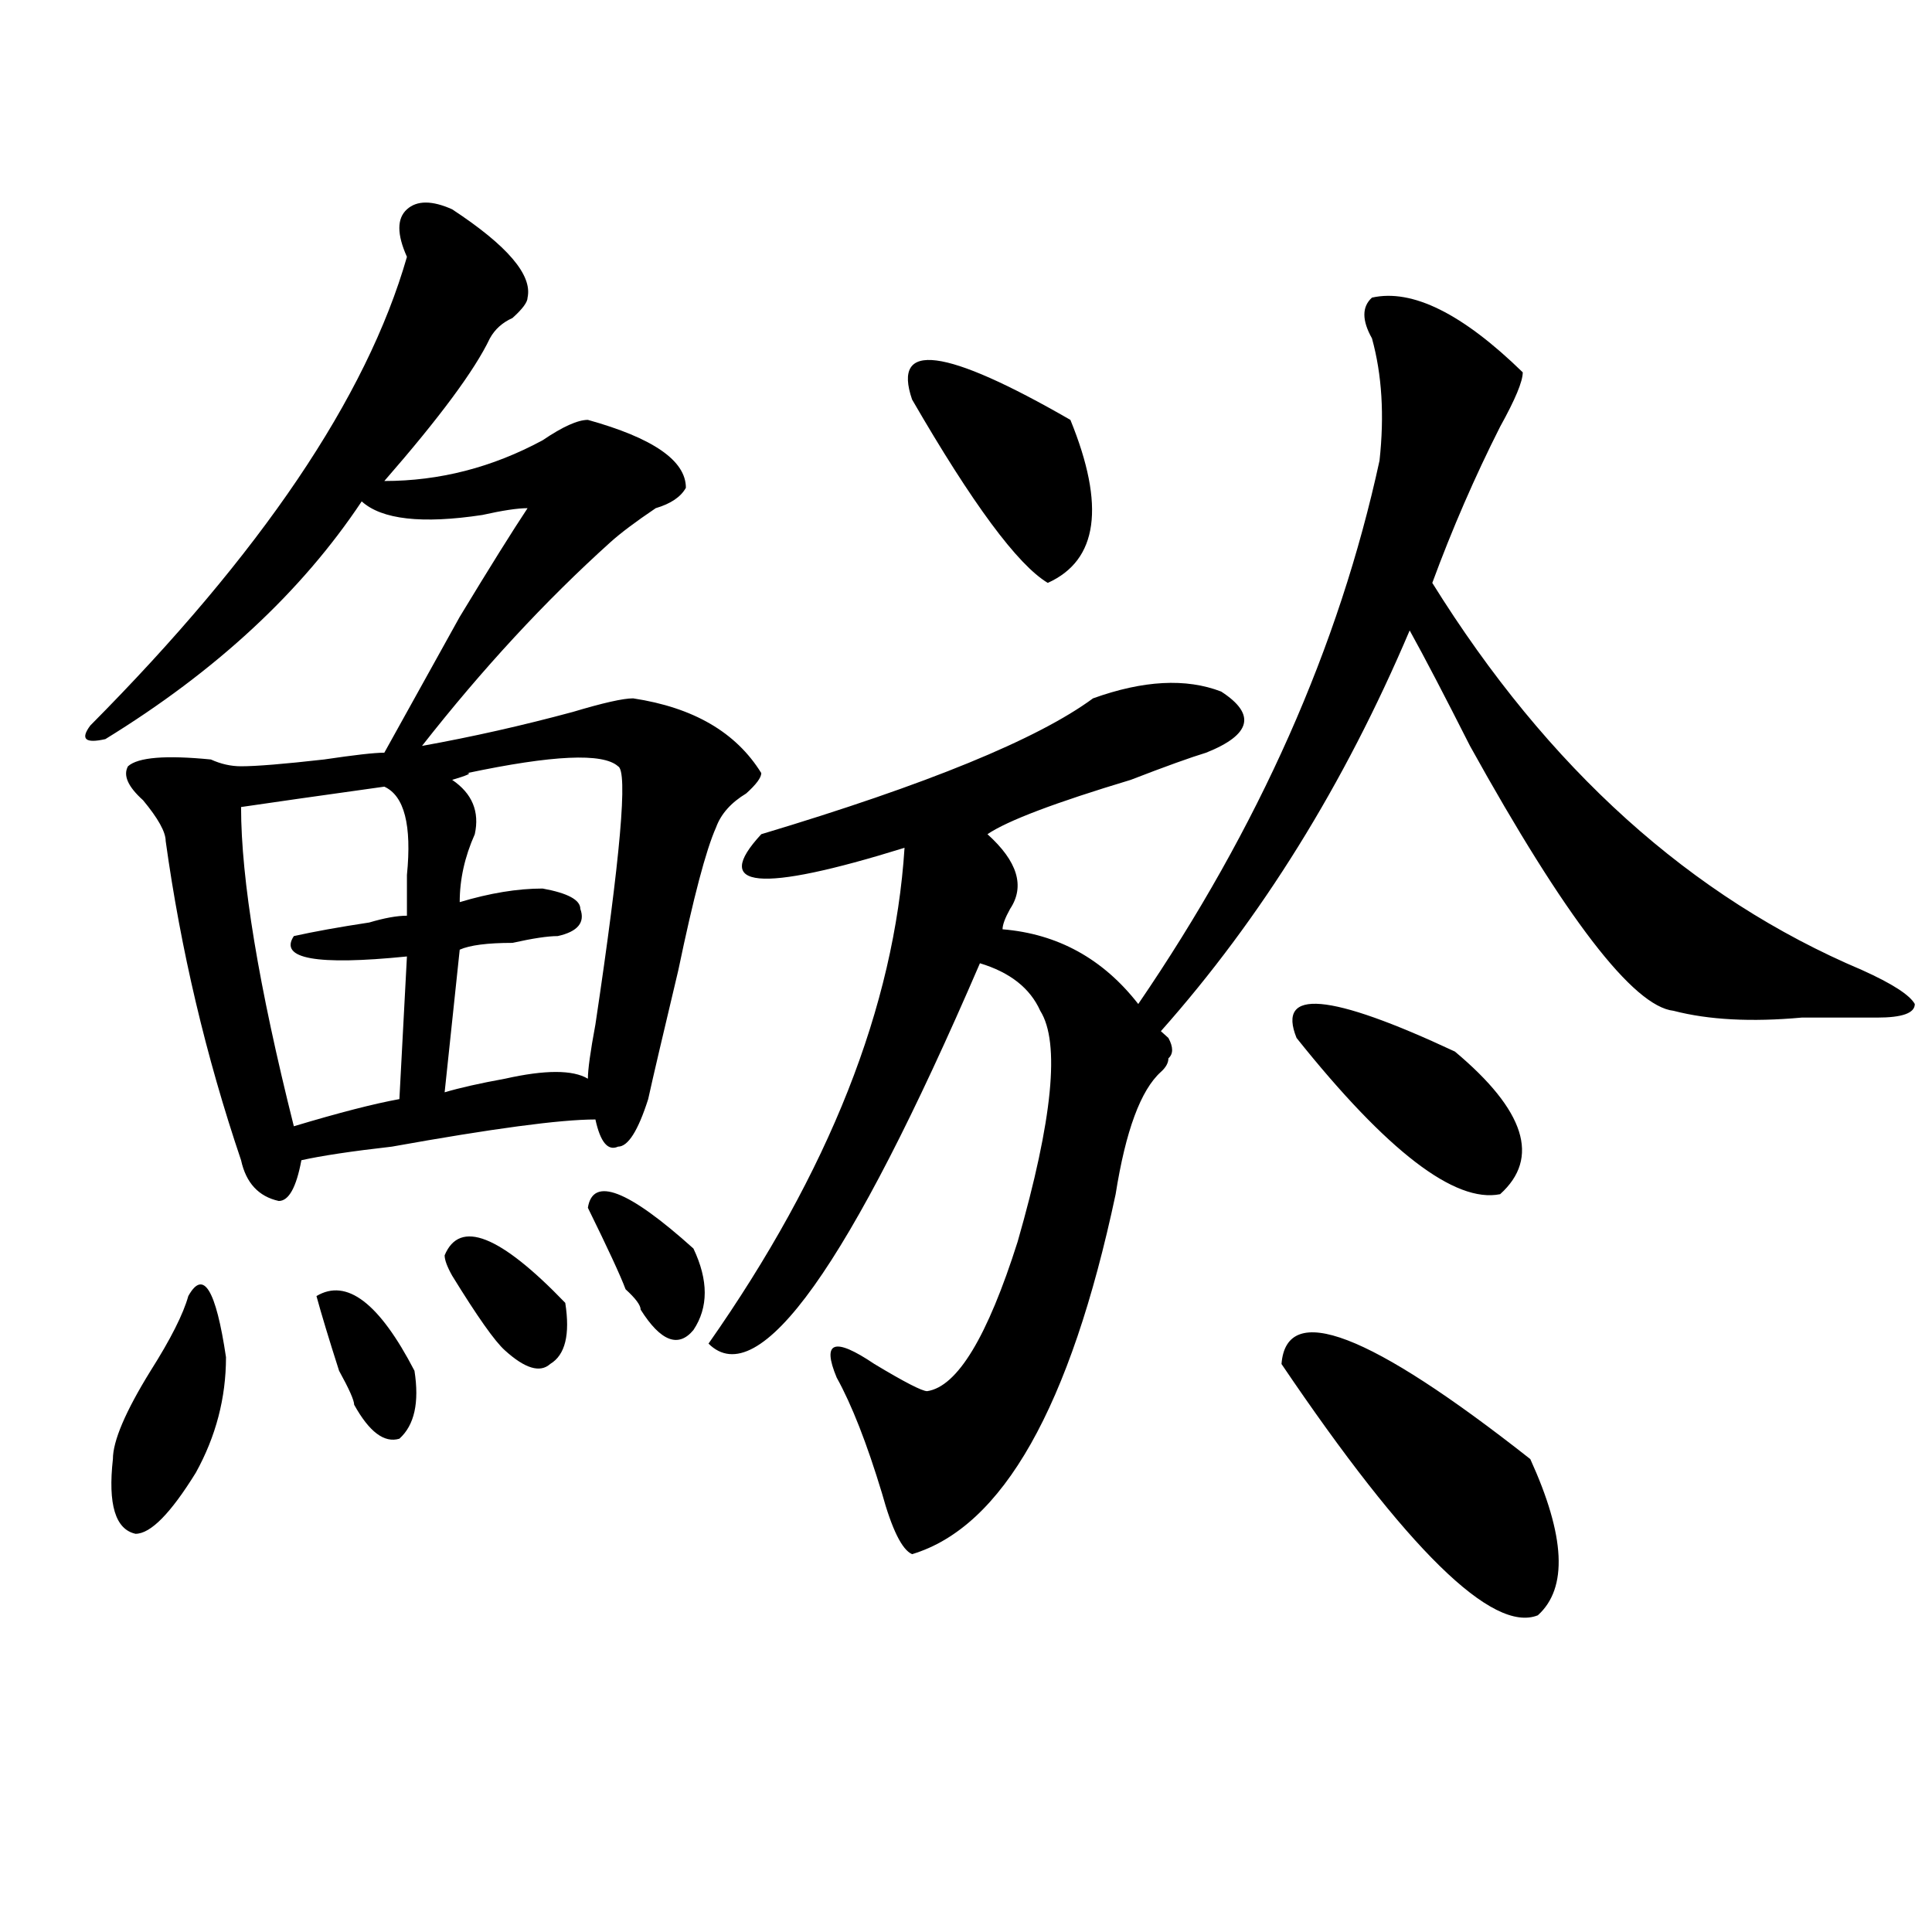 <?xml version="1.0" encoding="utf-8"?>
<!-- Generator: Adobe Illustrator 16.0.0, SVG Export Plug-In . SVG Version: 6.00 Build 0)  -->
<!DOCTYPE svg PUBLIC "-//W3C//DTD SVG 1.1//EN" "http://www.w3.org/Graphics/SVG/1.1/DTD/svg11.dtd">
<svg version="1.1" id="图层_1" xmlns="http://www.w3.org/2000/svg" xmlns:xlink="http://www.w3.org/1999/xlink" x="0px" y="0px"
	 width="1000px" height="1000px" viewBox="0 0 1000 1000" enable-background="new 0 0 1000 1000" xml:space="preserve">
<path d="M234.043,108.344c28.597,18.786,41.585,34.003,39.023,45.703c0,2.362-2.622,5.878-7.805,10.547
	c-5.243,2.362-9.146,5.878-11.707,10.547c-7.805,16.425-26.036,41.034-54.633,73.828c28.597,0,55.913-7.031,81.949-21.094
	c10.366-7.031,18.171-10.547,23.414-10.547c33.78,9.394,50.73,21.094,50.73,35.156c-2.622,4.724-7.805,8.239-15.609,10.547
	c-10.427,7.031-18.231,12.909-23.414,17.578c-33.841,30.487-66.34,65.644-97.559,105.469c25.976-4.669,52.011-10.547,78.047-17.578
	c15.609-4.669,25.976-7.031,31.219-7.031c31.219,4.725,53.292,17.578,66.34,38.672c0,2.362-2.622,5.878-7.805,10.547
	c-7.805,4.725-13.048,10.547-15.609,17.578c-5.243,11.756-11.707,36.365-19.512,73.828c-7.805,32.85-13.048,55.097-15.609,66.797
	c-5.243,16.425-10.427,24.609-15.609,24.609c-5.243,2.362-9.146-2.307-11.707-14.063c-18.231,0-53.353,4.725-105.363,14.063
	c-20.853,2.362-36.462,4.725-46.828,7.031c-2.622,14.063-6.524,21.094-11.707,21.094c-10.427-2.307-16.95-9.338-19.512-21.094
	c-18.231-53.888-31.219-108.984-39.023-165.234c0-4.669-3.902-11.7-11.707-21.094c-7.805-7.031-10.427-12.854-7.805-17.578
	c5.183-4.669,19.512-5.822,42.926-3.516c5.183,2.362,10.366,3.516,15.609,3.516c7.805,0,22.073-1.153,42.926-3.516
	c15.609-2.307,25.976-3.516,31.219-3.516c7.805-14.063,20.792-37.463,39.023-70.313c15.609-25.763,27.316-44.494,35.121-56.25
	c-5.243,0-13.048,1.208-23.414,3.516c-31.219,4.725-52.071,2.362-62.438-7.031c-31.219,46.912-75.485,87.891-132.68,123.047
	c-10.427,2.362-13.048,0-7.805-7.031c88.413-89.044,143.046-169.903,163.898-242.578c-5.243-11.7-5.243-19.886,0-24.609
	C215.812,103.675,223.616,103.675,234.043,108.344z M97.461,670.844c7.805-14.063,14.269-3.516,19.512,31.641
	c0,21.094-5.243,41.034-15.609,59.766c-13.048,21.094-23.414,31.641-31.219,31.641c-10.427-2.307-14.329-15.216-11.707-38.672
	c0-9.338,6.464-24.609,19.512-45.703C88.315,693.146,94.839,680.237,97.461,670.844z M198.922,407.172
	c-33.841,4.725-58.535,8.24-74.145,10.547c0,37.519,9.085,92.615,27.316,165.234c23.414-7.031,41.585-11.7,54.633-14.063
	l3.902-73.828c-46.828,4.725-66.34,1.209-58.535-10.547c10.366-2.307,23.414-4.669,39.023-7.031
	c7.805-2.307,14.269-3.516,19.512-3.516c0-4.669,0-11.7,0-21.094C213.19,427.112,209.288,411.896,198.922,407.172z M163.801,670.844
	c15.609-9.338,32.499,3.516,50.73,38.672c2.562,16.425,0,28.125-7.805,35.156c-7.805,2.362-15.609-3.516-23.414-17.578
	c0-2.307-2.622-8.185-7.805-17.578C170.265,693.146,166.362,680.237,163.801,670.844z M319.895,396.625
	c-7.805-7.031-33.841-5.822-78.047,3.516c2.562,0,0,1.209-7.805,3.516c10.366,7.031,14.269,16.425,11.707,28.125
	c-5.243,11.756-7.805,23.456-7.805,35.156c15.609-4.669,29.878-7.031,42.926-7.031c12.987,2.362,19.512,5.878,19.512,10.547
	c2.562,7.031-1.341,11.756-11.707,14.063c-5.243,0-13.048,1.209-23.414,3.516c-13.048,0-22.134,1.209-27.316,3.516l-7.805,73.828
	c7.805-2.307,18.171-4.669,31.219-7.031c20.792-4.669,35.121-4.669,42.926,0c0-4.669,1.28-14.063,3.902-28.125
	C321.175,443.537,325.077,398.987,319.895,396.625z M230.141,649.75c7.805-18.731,28.597-10.547,62.438,24.609
	c2.562,16.425,0,26.972-7.805,31.641c-5.243,4.725-13.048,2.362-23.414-7.031c-5.243-4.669-14.329-17.578-27.316-38.672
	C231.421,655.628,230.141,652.112,230.141,649.75z M304.285,625.141c2.562-16.369,20.792-9.338,54.633,21.094
	c7.805,16.425,7.805,30.487,0,42.188c-7.805,9.394-16.95,5.878-27.316-10.547c0-2.307-2.622-5.822-7.805-10.547
	C321.175,660.297,314.651,646.234,304.285,625.141z M710.129,154.047c20.792-4.669,46.828,8.239,78.047,38.672
	c0,4.724-3.902,14.063-11.707,28.125c-13.048,25.817-24.755,52.734-35.121,80.859c59.815,96.131,133.96,162.928,222.434,200.391
	c15.609,7.031,24.694,12.909,27.316,17.578c0,4.725-6.524,7.031-19.512,7.031c-10.427,0-23.414,0-39.023,0
	c-26.036,2.362-48.169,1.209-66.34-3.516c-20.853-2.307-55.974-48.01-105.363-137.109c-13.048-25.763-23.414-45.703-31.219-59.766
	c-33.841,79.706-76.767,148.865-128.777,207.422l3.902,3.516c2.562,4.725,2.562,8.24,0,10.547c0,2.362-1.341,4.725-3.902,7.031
	c-10.427,9.394-18.231,30.487-23.414,63.281c-23.414,110.193-58.535,172.266-105.363,186.328
	c-5.243-2.307-10.427-12.854-15.609-31.641c-7.805-25.763-15.609-45.703-23.414-59.766c-7.805-18.731-1.341-21.094,19.512-7.031
	c15.609,9.394,24.694,14.063,27.316,14.063c15.609-2.307,31.219-28.125,46.828-77.344c18.171-63.281,22.073-103.106,11.707-119.531
	c-5.243-11.7-15.609-19.885-31.219-24.609c-67.681,157.05-114.509,222.693-140.484,196.875
	c62.438-89.044,96.218-174.572,101.461-256.641c-75.485,23.456-100.181,21.094-74.145-7.031
	c85.852-25.763,143.046-49.219,171.703-70.313c25.976-9.338,48.108-10.547,66.34-3.516c18.171,11.756,15.609,22.303-7.805,31.641
	c-7.805,2.362-20.853,7.031-39.023,14.063c-39.023,11.756-63.778,21.094-74.145,28.125c15.609,14.063,19.512,26.972,11.707,38.672
	c-2.622,4.725-3.902,8.24-3.902,10.547c28.597,2.362,52.011,15.271,70.242,38.672c62.438-91.406,104.022-185.119,124.875-281.25
	c2.562-23.401,1.28-44.495-3.902-63.281C704.886,165.802,704.886,158.771,710.129,154.047z M472.086,206.781
	c-10.427-30.433,16.89-26.917,81.949,10.547c18.171,44.55,14.269,72.675-11.707,84.375
	C526.719,292.365,503.305,260.724,472.086,206.781z M663.301,706c2.562-32.794,45.487-16.369,128.777,49.219
	c18.171,39.881,19.512,66.797,3.902,80.859C772.566,845.416,728.3,802.131,663.301,706z M671.105,537.25
	c-10.427-25.763,16.89-23.4,81.949,7.031c36.401,30.487,44.206,55.097,23.414,73.828
	C753.055,622.834,717.934,595.862,671.105,537.25z"/>
</svg>
